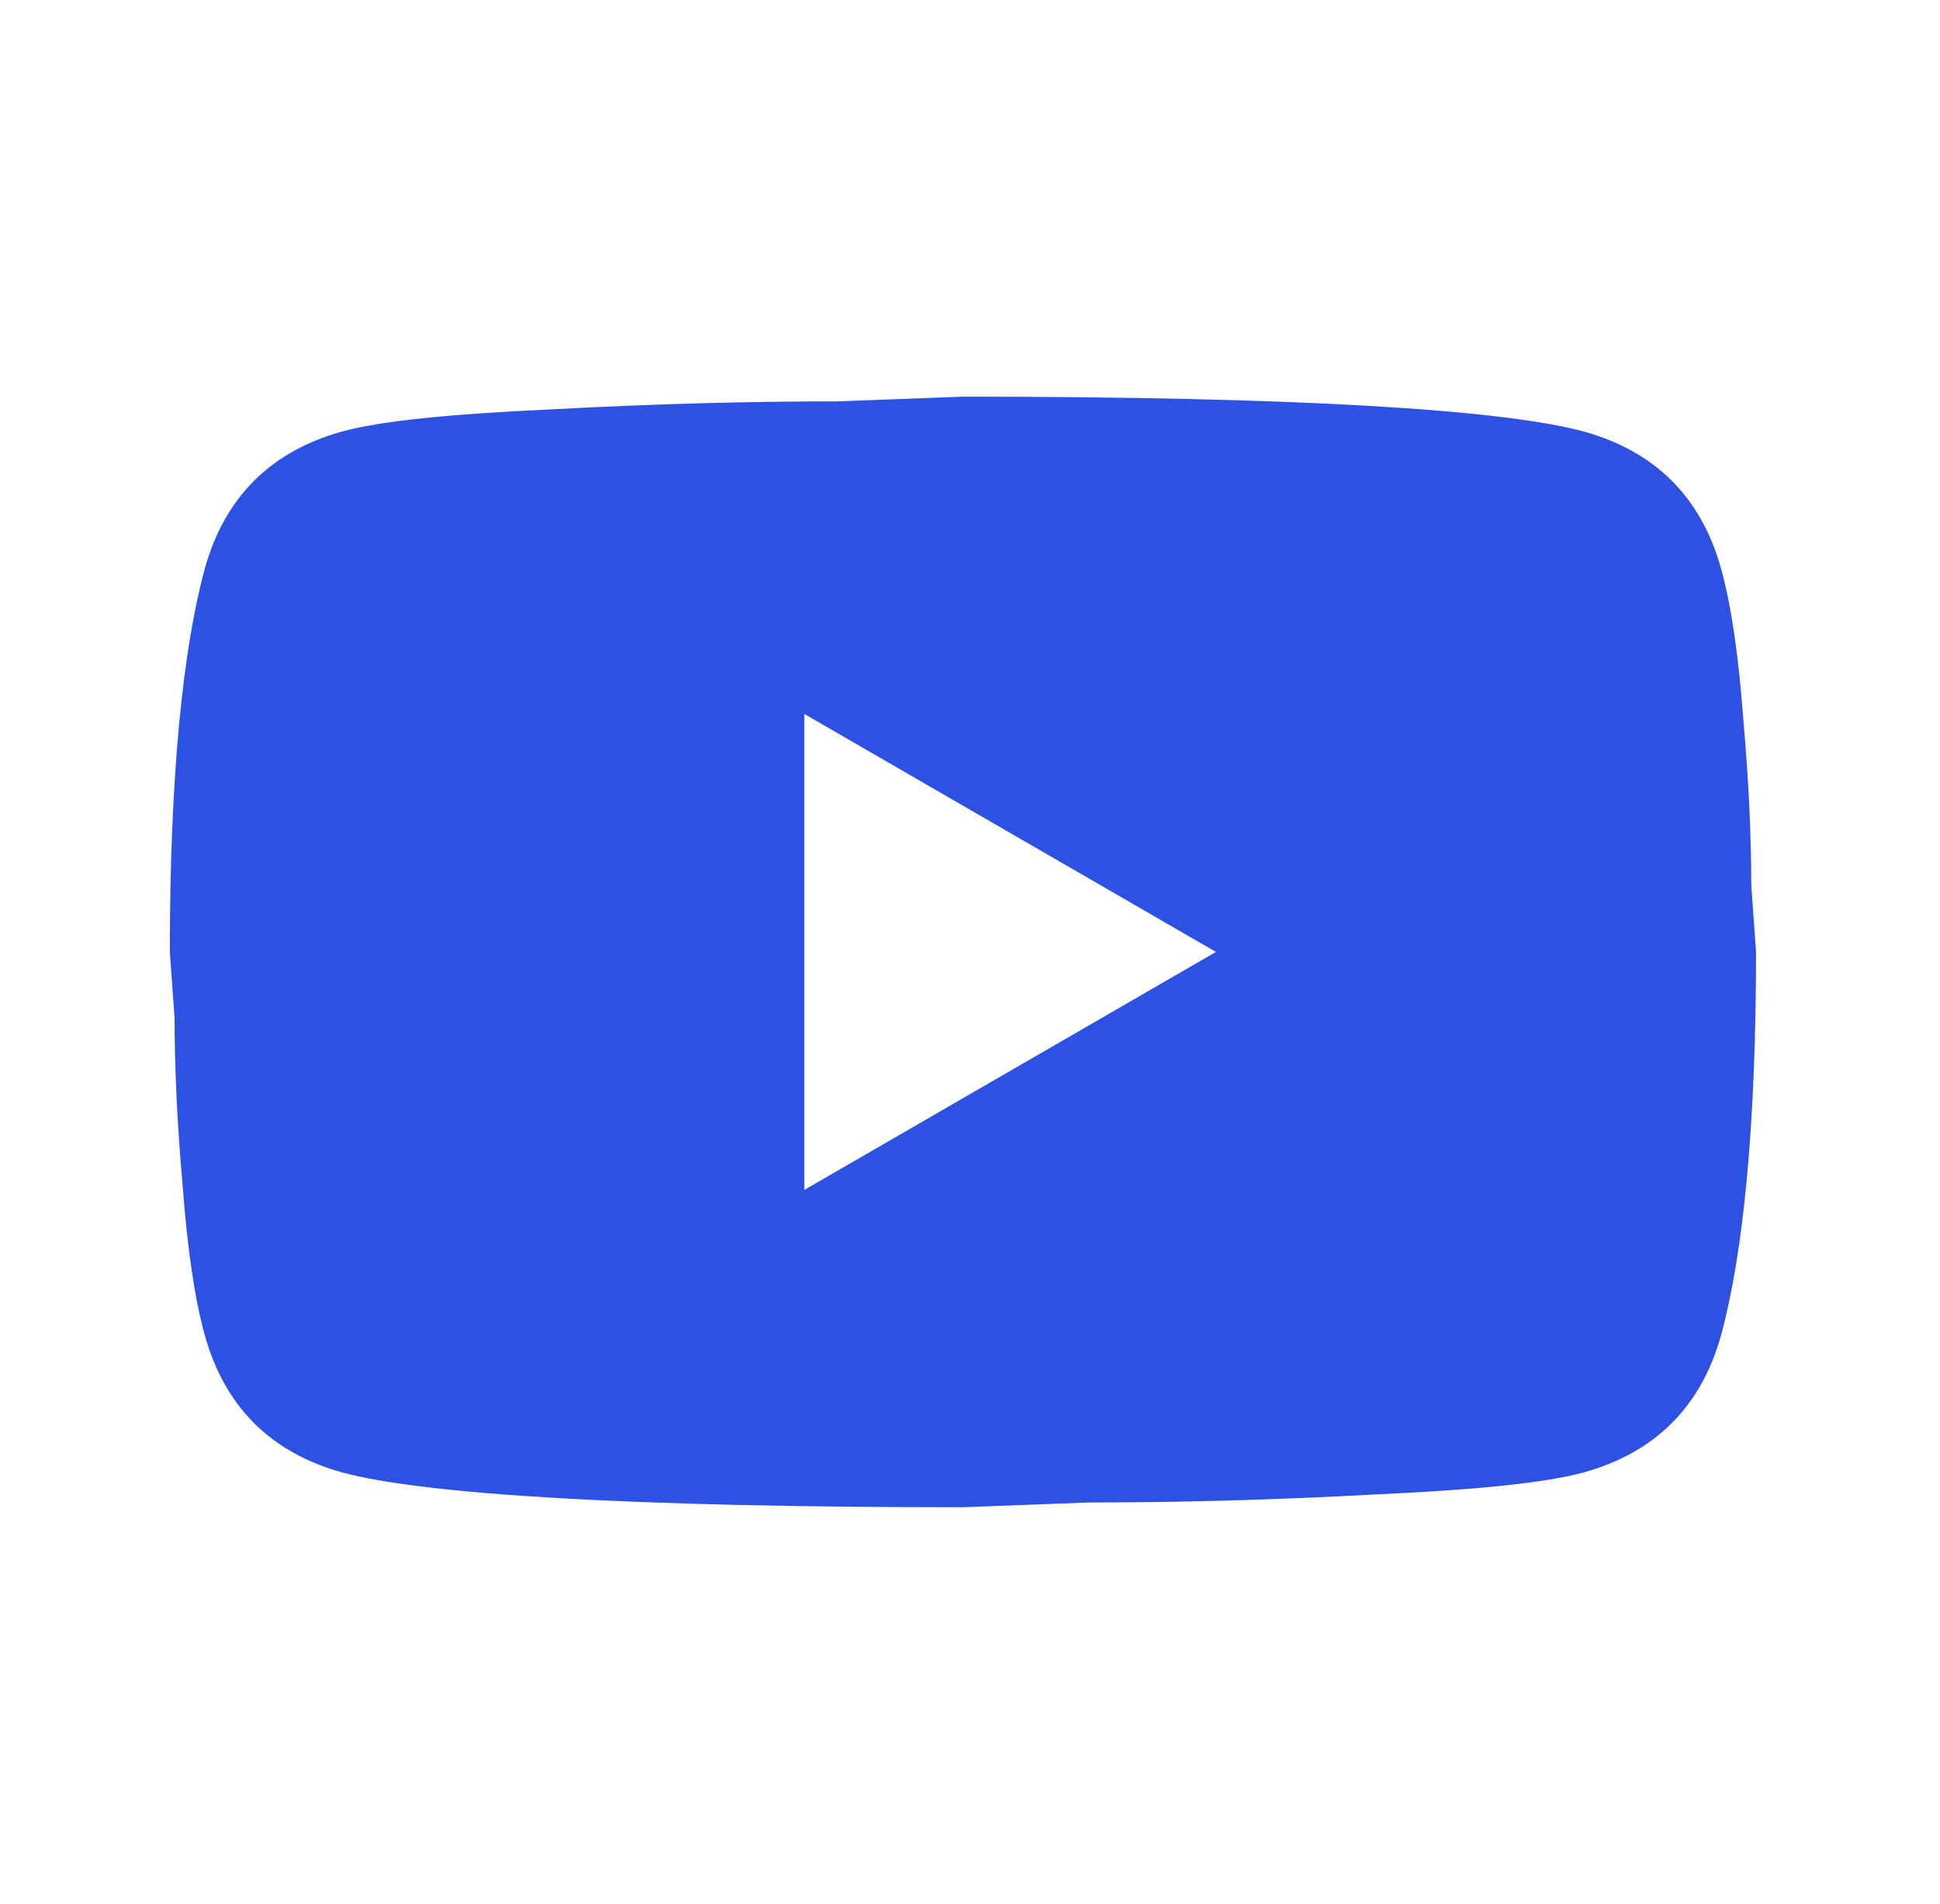 <svg width="53" height="52" viewBox="0 0 53 52" fill="none" xmlns="http://www.w3.org/2000/svg">
<path d="M21.974 32.5L33.219 26L21.974 19.5V32.5ZM47.02 15.535C47.302 16.553 47.497 17.919 47.627 19.652C47.779 21.385 47.844 22.88 47.844 24.18L47.974 26C47.974 30.745 47.627 34.233 47.02 36.465C46.479 38.415 45.222 39.672 43.272 40.214C42.254 40.495 40.39 40.69 37.53 40.82C34.714 40.972 32.135 41.037 29.752 41.037L26.307 41.167C17.229 41.167 11.574 40.82 9.342 40.214C7.392 39.672 6.135 38.415 5.594 36.465C5.312 35.447 5.117 34.082 4.987 32.349C4.835 30.615 4.77 29.12 4.77 27.82L4.64 26C4.64 21.255 4.987 17.767 5.594 15.535C6.135 13.585 7.392 12.329 9.342 11.787C10.36 11.505 12.224 11.31 15.084 11.18C17.9 11.028 20.479 10.963 22.862 10.963L26.307 10.834C35.385 10.834 41.04 11.18 43.272 11.787C45.222 12.329 46.479 13.585 47.02 15.535Z" fill="#2D51E3"/>
</svg>
